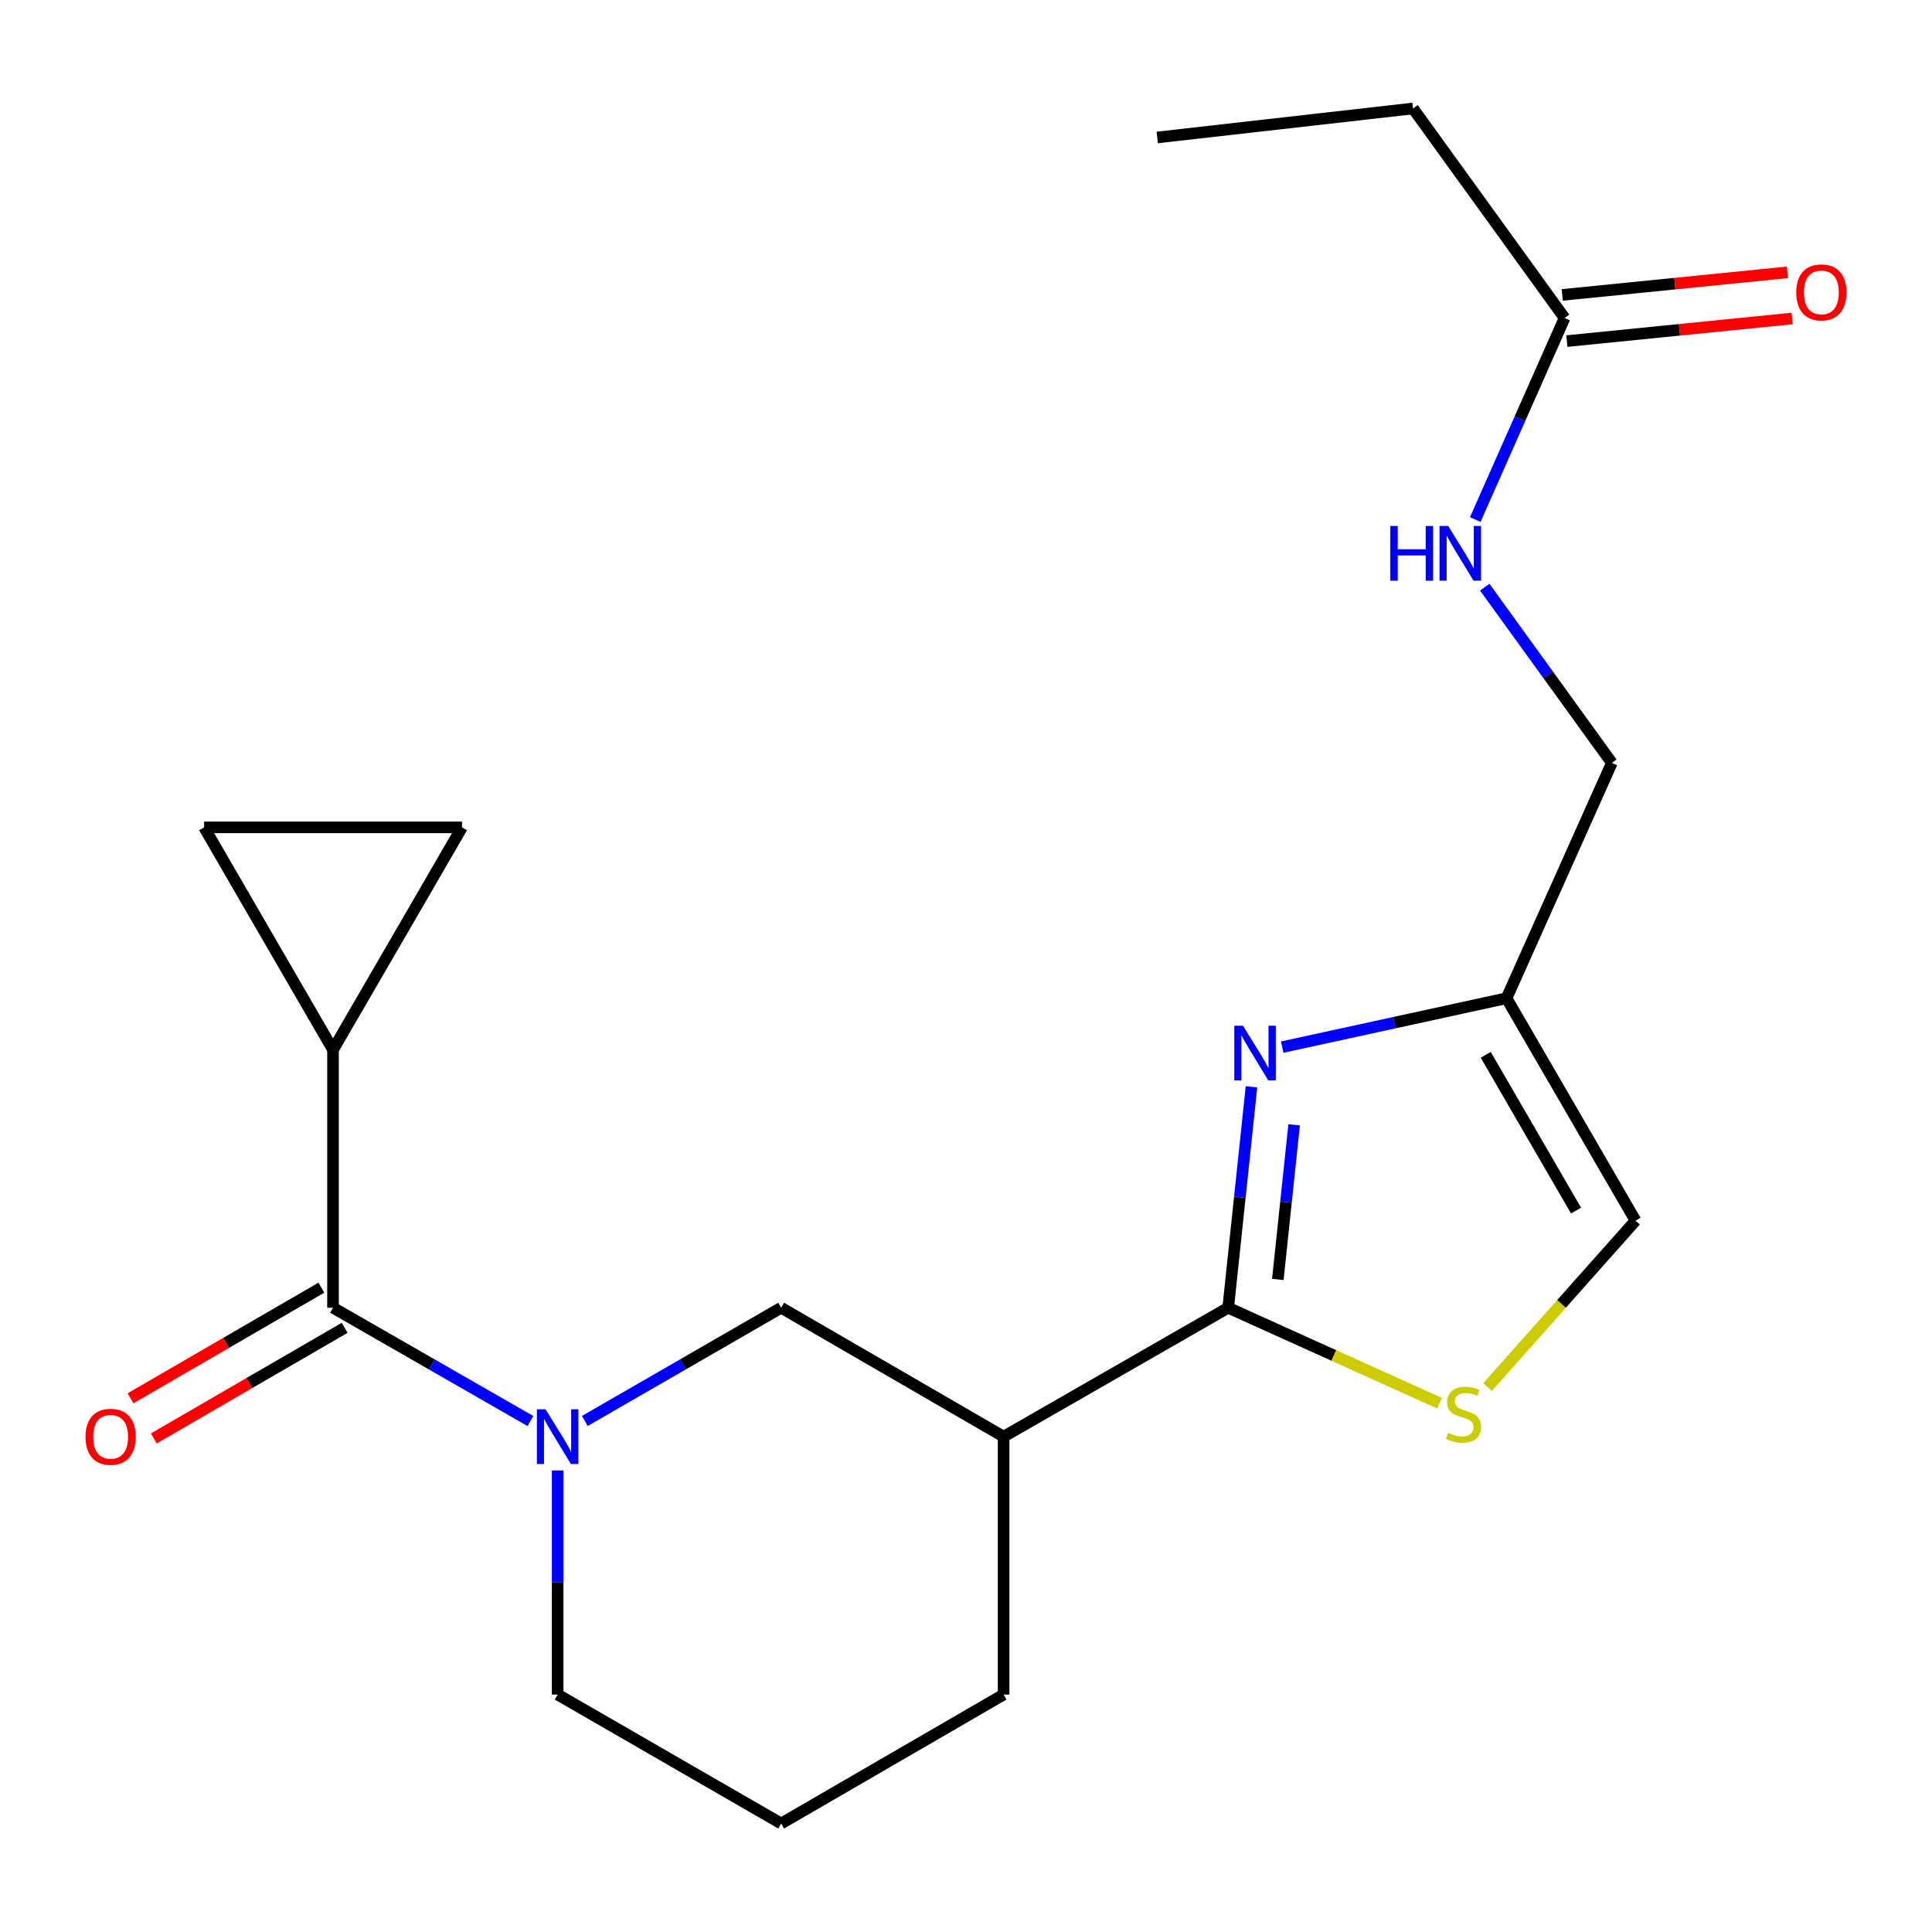 <?xml version='1.0' encoding='iso-8859-1'?>
<svg version='1.1' baseProfile='full'
              xmlns='http://www.w3.org/2000/svg'
                      xmlns:rdkit='http://www.rdkit.org/xml'
                      xmlns:xlink='http://www.w3.org/1999/xlink'
                  xml:space='preserve'
width='1000px' height='1000px' viewBox='0 0 1000 1000'>
<!-- END OF HEADER -->
<rect style='opacity:1.0;fill:#FFFFFF;stroke:none' width='1000' height='1000' x='0' y='0'> </rect>
<path class='bond-0' d='M 635.708,676.883 L 641.738,619.707' style='fill:none;fill-rule:evenodd;stroke:#000000;stroke-width:6px;stroke-linecap:butt;stroke-linejoin:miter;stroke-opacity:1' />
<path class='bond-0' d='M 641.738,619.707 L 647.768,562.532' style='fill:none;fill-rule:evenodd;stroke:#0000FF;stroke-width:6px;stroke-linecap:butt;stroke-linejoin:miter;stroke-opacity:1' />
<path class='bond-0' d='M 661.401,662.249 L 665.622,622.226' style='fill:none;fill-rule:evenodd;stroke:#000000;stroke-width:6px;stroke-linecap:butt;stroke-linejoin:miter;stroke-opacity:1' />
<path class='bond-0' d='M 665.622,622.226 L 669.843,582.203' style='fill:none;fill-rule:evenodd;stroke:#0000FF;stroke-width:6px;stroke-linecap:butt;stroke-linejoin:miter;stroke-opacity:1' />
<path class='bond-3' d='M 635.708,676.883 L 690.406,701.596' style='fill:none;fill-rule:evenodd;stroke:#000000;stroke-width:6px;stroke-linecap:butt;stroke-linejoin:miter;stroke-opacity:1' />
<path class='bond-3' d='M 690.406,701.596 L 745.104,726.309' style='fill:none;fill-rule:evenodd;stroke:#CCCC00;stroke-width:6px;stroke-linecap:butt;stroke-linejoin:miter;stroke-opacity:1' />
<path class='bond-4' d='M 635.708,676.883 L 519.467,743.609' style='fill:none;fill-rule:evenodd;stroke:#000000;stroke-width:6px;stroke-linecap:butt;stroke-linejoin:miter;stroke-opacity:1' />
<path class='bond-5' d='M 663.681,541.99 L 721.731,529.334' style='fill:none;fill-rule:evenodd;stroke:#0000FF;stroke-width:6px;stroke-linecap:butt;stroke-linejoin:miter;stroke-opacity:1' />
<path class='bond-5' d='M 721.731,529.334 L 779.781,516.678' style='fill:none;fill-rule:evenodd;stroke:#000000;stroke-width:6px;stroke-linecap:butt;stroke-linejoin:miter;stroke-opacity:1' />
<path class='bond-1' d='M 302.719,735.489 L 353.526,706.186' style='fill:none;fill-rule:evenodd;stroke:#0000FF;stroke-width:6px;stroke-linecap:butt;stroke-linejoin:miter;stroke-opacity:1' />
<path class='bond-1' d='M 353.526,706.186 L 404.334,676.883' style='fill:none;fill-rule:evenodd;stroke:#000000;stroke-width:6px;stroke-linecap:butt;stroke-linejoin:miter;stroke-opacity:1' />
<path class='bond-2' d='M 274.548,735.522 L 223.46,706.203' style='fill:none;fill-rule:evenodd;stroke:#0000FF;stroke-width:6px;stroke-linecap:butt;stroke-linejoin:miter;stroke-opacity:1' />
<path class='bond-2' d='M 223.46,706.203 L 172.372,676.883' style='fill:none;fill-rule:evenodd;stroke:#000000;stroke-width:6px;stroke-linecap:butt;stroke-linejoin:miter;stroke-opacity:1' />
<path class='bond-22' d='M 288.64,761.107 L 288.64,819.104' style='fill:none;fill-rule:evenodd;stroke:#0000FF;stroke-width:6px;stroke-linecap:butt;stroke-linejoin:miter;stroke-opacity:1' />
<path class='bond-22' d='M 288.64,819.104 L 288.64,877.102' style='fill:none;fill-rule:evenodd;stroke:#000000;stroke-width:6px;stroke-linecap:butt;stroke-linejoin:miter;stroke-opacity:1' />
<path class='bond-6' d='M 172.372,676.883 L 172.372,543.377' style='fill:none;fill-rule:evenodd;stroke:#000000;stroke-width:6px;stroke-linecap:butt;stroke-linejoin:miter;stroke-opacity:1' />
<path class='bond-12' d='M 166.35,666.494 L 116.96,695.125' style='fill:none;fill-rule:evenodd;stroke:#000000;stroke-width:6px;stroke-linecap:butt;stroke-linejoin:miter;stroke-opacity:1' />
<path class='bond-12' d='M 116.96,695.125 L 67.57,723.756' style='fill:none;fill-rule:evenodd;stroke:#FF0000;stroke-width:6px;stroke-linecap:butt;stroke-linejoin:miter;stroke-opacity:1' />
<path class='bond-12' d='M 178.395,687.272 L 129.005,715.903' style='fill:none;fill-rule:evenodd;stroke:#000000;stroke-width:6px;stroke-linecap:butt;stroke-linejoin:miter;stroke-opacity:1' />
<path class='bond-12' d='M 129.005,715.903 L 79.614,744.534' style='fill:none;fill-rule:evenodd;stroke:#FF0000;stroke-width:6px;stroke-linecap:butt;stroke-linejoin:miter;stroke-opacity:1' />
<path class='bond-10' d='M 769.955,717.944 L 808.251,674.878' style='fill:none;fill-rule:evenodd;stroke:#CCCC00;stroke-width:6px;stroke-linecap:butt;stroke-linejoin:miter;stroke-opacity:1' />
<path class='bond-10' d='M 808.251,674.878 L 846.547,631.812' style='fill:none;fill-rule:evenodd;stroke:#000000;stroke-width:6px;stroke-linecap:butt;stroke-linejoin:miter;stroke-opacity:1' />
<path class='bond-7' d='M 519.467,743.609 L 404.334,676.883' style='fill:none;fill-rule:evenodd;stroke:#000000;stroke-width:6px;stroke-linecap:butt;stroke-linejoin:miter;stroke-opacity:1' />
<path class='bond-17' d='M 519.467,743.609 L 519.467,877.102' style='fill:none;fill-rule:evenodd;stroke:#000000;stroke-width:6px;stroke-linecap:butt;stroke-linejoin:miter;stroke-opacity:1' />
<path class='bond-15' d='M 779.781,516.678 L 834.299,394.874' style='fill:none;fill-rule:evenodd;stroke:#000000;stroke-width:6px;stroke-linecap:butt;stroke-linejoin:miter;stroke-opacity:1' />
<path class='bond-21' d='M 779.781,516.678 L 846.547,631.812' style='fill:none;fill-rule:evenodd;stroke:#000000;stroke-width:6px;stroke-linecap:butt;stroke-linejoin:miter;stroke-opacity:1' />
<path class='bond-21' d='M 769.02,545.996 L 815.756,626.59' style='fill:none;fill-rule:evenodd;stroke:#000000;stroke-width:6px;stroke-linecap:butt;stroke-linejoin:miter;stroke-opacity:1' />
<path class='bond-8' d='M 172.372,543.377 L 239.139,428.243' style='fill:none;fill-rule:evenodd;stroke:#000000;stroke-width:6px;stroke-linecap:butt;stroke-linejoin:miter;stroke-opacity:1' />
<path class='bond-9' d='M 172.372,543.377 L 105.659,428.243' style='fill:none;fill-rule:evenodd;stroke:#000000;stroke-width:6px;stroke-linecap:butt;stroke-linejoin:miter;stroke-opacity:1' />
<path class='bond-23' d='M 239.139,428.243 L 105.659,428.243' style='fill:none;fill-rule:evenodd;stroke:#000000;stroke-width:6px;stroke-linecap:butt;stroke-linejoin:miter;stroke-opacity:1' />
<path class='bond-11' d='M 809.815,164.607 L 786.705,216.764' style='fill:none;fill-rule:evenodd;stroke:#000000;stroke-width:6px;stroke-linecap:butt;stroke-linejoin:miter;stroke-opacity:1' />
<path class='bond-11' d='M 786.705,216.764 L 763.594,268.921' style='fill:none;fill-rule:evenodd;stroke:#0000FF;stroke-width:6px;stroke-linecap:butt;stroke-linejoin:miter;stroke-opacity:1' />
<path class='bond-14' d='M 811.015,176.555 L 869.304,170.704' style='fill:none;fill-rule:evenodd;stroke:#000000;stroke-width:6px;stroke-linecap:butt;stroke-linejoin:miter;stroke-opacity:1' />
<path class='bond-14' d='M 869.304,170.704 L 927.594,164.853' style='fill:none;fill-rule:evenodd;stroke:#FF0000;stroke-width:6px;stroke-linecap:butt;stroke-linejoin:miter;stroke-opacity:1' />
<path class='bond-14' d='M 808.616,152.659 L 866.906,146.807' style='fill:none;fill-rule:evenodd;stroke:#000000;stroke-width:6px;stroke-linecap:butt;stroke-linejoin:miter;stroke-opacity:1' />
<path class='bond-14' d='M 866.906,146.807 L 925.195,140.956' style='fill:none;fill-rule:evenodd;stroke:#FF0000;stroke-width:6px;stroke-linecap:butt;stroke-linejoin:miter;stroke-opacity:1' />
<path class='bond-19' d='M 809.815,164.607 L 731.374,56.145' style='fill:none;fill-rule:evenodd;stroke:#000000;stroke-width:6px;stroke-linecap:butt;stroke-linejoin:miter;stroke-opacity:1' />
<path class='bond-13' d='M 768.508,303.918 L 801.403,349.396' style='fill:none;fill-rule:evenodd;stroke:#0000FF;stroke-width:6px;stroke-linecap:butt;stroke-linejoin:miter;stroke-opacity:1' />
<path class='bond-13' d='M 801.403,349.396 L 834.299,394.874' style='fill:none;fill-rule:evenodd;stroke:#000000;stroke-width:6px;stroke-linecap:butt;stroke-linejoin:miter;stroke-opacity:1' />
<path class='bond-16' d='M 288.64,877.102 L 404.334,943.855' style='fill:none;fill-rule:evenodd;stroke:#000000;stroke-width:6px;stroke-linecap:butt;stroke-linejoin:miter;stroke-opacity:1' />
<path class='bond-18' d='M 519.467,877.102 L 404.334,943.855' style='fill:none;fill-rule:evenodd;stroke:#000000;stroke-width:6px;stroke-linecap:butt;stroke-linejoin:miter;stroke-opacity:1' />
<path class='bond-20' d='M 731.374,56.145 L 599.002,71.155' style='fill:none;fill-rule:evenodd;stroke:#000000;stroke-width:6px;stroke-linecap:butt;stroke-linejoin:miter;stroke-opacity:1' />
<path  class='atom-1' d='M 643.351 530.898
L 652.631 545.898
Q 653.551 547.378, 655.031 550.058
Q 656.511 552.738, 656.591 552.898
L 656.591 530.898
L 660.351 530.898
L 660.351 559.218
L 656.471 559.218
L 646.511 542.818
Q 645.351 540.898, 644.111 538.698
Q 642.911 536.498, 642.551 535.818
L 642.551 559.218
L 638.871 559.218
L 638.871 530.898
L 643.351 530.898
' fill='#0000FF'/>
<path  class='atom-2' d='M 282.38 729.449
L 291.66 744.449
Q 292.58 745.929, 294.06 748.609
Q 295.54 751.289, 295.62 751.449
L 295.62 729.449
L 299.38 729.449
L 299.38 757.769
L 295.5 757.769
L 285.54 741.369
Q 284.38 739.449, 283.14 737.249
Q 281.94 735.049, 281.58 734.369
L 281.58 757.769
L 277.9 757.769
L 277.9 729.449
L 282.38 729.449
' fill='#0000FF'/>
<path  class='atom-4' d='M 749.526 741.641
Q 749.846 741.761, 751.166 742.321
Q 752.486 742.881, 753.926 743.241
Q 755.406 743.561, 756.846 743.561
Q 759.526 743.561, 761.086 742.281
Q 762.646 740.961, 762.646 738.681
Q 762.646 737.121, 761.846 736.161
Q 761.086 735.201, 759.886 734.681
Q 758.686 734.161, 756.686 733.561
Q 754.166 732.801, 752.646 732.081
Q 751.166 731.361, 750.086 729.841
Q 749.046 728.321, 749.046 725.761
Q 749.046 722.201, 751.446 720.001
Q 753.886 717.801, 758.686 717.801
Q 761.966 717.801, 765.686 719.361
L 764.766 722.441
Q 761.366 721.041, 758.806 721.041
Q 756.046 721.041, 754.526 722.201
Q 753.006 723.321, 753.046 725.281
Q 753.046 726.801, 753.806 727.721
Q 754.606 728.641, 755.726 729.161
Q 756.886 729.681, 758.806 730.281
Q 761.366 731.081, 762.886 731.881
Q 764.406 732.681, 765.486 734.321
Q 766.606 735.921, 766.606 738.681
Q 766.606 742.601, 763.966 744.721
Q 761.366 746.801, 757.006 746.801
Q 754.486 746.801, 752.566 746.241
Q 750.686 745.721, 748.446 744.801
L 749.526 741.641
' fill='#CCCC00'/>
<path  class='atom-13' d='M 44.266 743.689
Q 44.266 736.889, 47.626 733.089
Q 50.986 729.289, 57.266 729.289
Q 63.546 729.289, 66.906 733.089
Q 70.266 736.889, 70.266 743.689
Q 70.266 750.569, 66.866 754.489
Q 63.466 758.369, 57.266 758.369
Q 51.026 758.369, 47.626 754.489
Q 44.266 750.609, 44.266 743.689
M 57.266 755.169
Q 61.586 755.169, 63.906 752.289
Q 66.266 749.369, 66.266 743.689
Q 66.266 738.129, 63.906 735.329
Q 61.586 732.489, 57.266 732.489
Q 52.946 732.489, 50.586 735.289
Q 48.266 738.089, 48.266 743.689
Q 48.266 749.409, 50.586 752.289
Q 52.946 755.169, 57.266 755.169
' fill='#FF0000'/>
<path  class='atom-14' d='M 719.624 272.252
L 723.464 272.252
L 723.464 284.292
L 737.944 284.292
L 737.944 272.252
L 741.784 272.252
L 741.784 300.572
L 737.944 300.572
L 737.944 287.492
L 723.464 287.492
L 723.464 300.572
L 719.624 300.572
L 719.624 272.252
' fill='#0000FF'/>
<path  class='atom-14' d='M 749.584 272.252
L 758.864 287.252
Q 759.784 288.732, 761.264 291.412
Q 762.744 294.092, 762.824 294.252
L 762.824 272.252
L 766.584 272.252
L 766.584 300.572
L 762.704 300.572
L 752.744 284.172
Q 751.584 282.252, 750.344 280.052
Q 749.144 277.852, 748.784 277.172
L 748.784 300.572
L 745.104 300.572
L 745.104 272.252
L 749.584 272.252
' fill='#0000FF'/>
<path  class='atom-15' d='M 929.734 151.344
Q 929.734 144.544, 933.094 140.744
Q 936.454 136.944, 942.734 136.944
Q 949.014 136.944, 952.374 140.744
Q 955.734 144.544, 955.734 151.344
Q 955.734 158.224, 952.334 162.144
Q 948.934 166.024, 942.734 166.024
Q 936.494 166.024, 933.094 162.144
Q 929.734 158.264, 929.734 151.344
M 942.734 162.824
Q 947.054 162.824, 949.374 159.944
Q 951.734 157.024, 951.734 151.344
Q 951.734 145.784, 949.374 142.984
Q 947.054 140.144, 942.734 140.144
Q 938.414 140.144, 936.054 142.944
Q 933.734 145.744, 933.734 151.344
Q 933.734 157.064, 936.054 159.944
Q 938.414 162.824, 942.734 162.824
' fill='#FF0000'/>
</svg>

